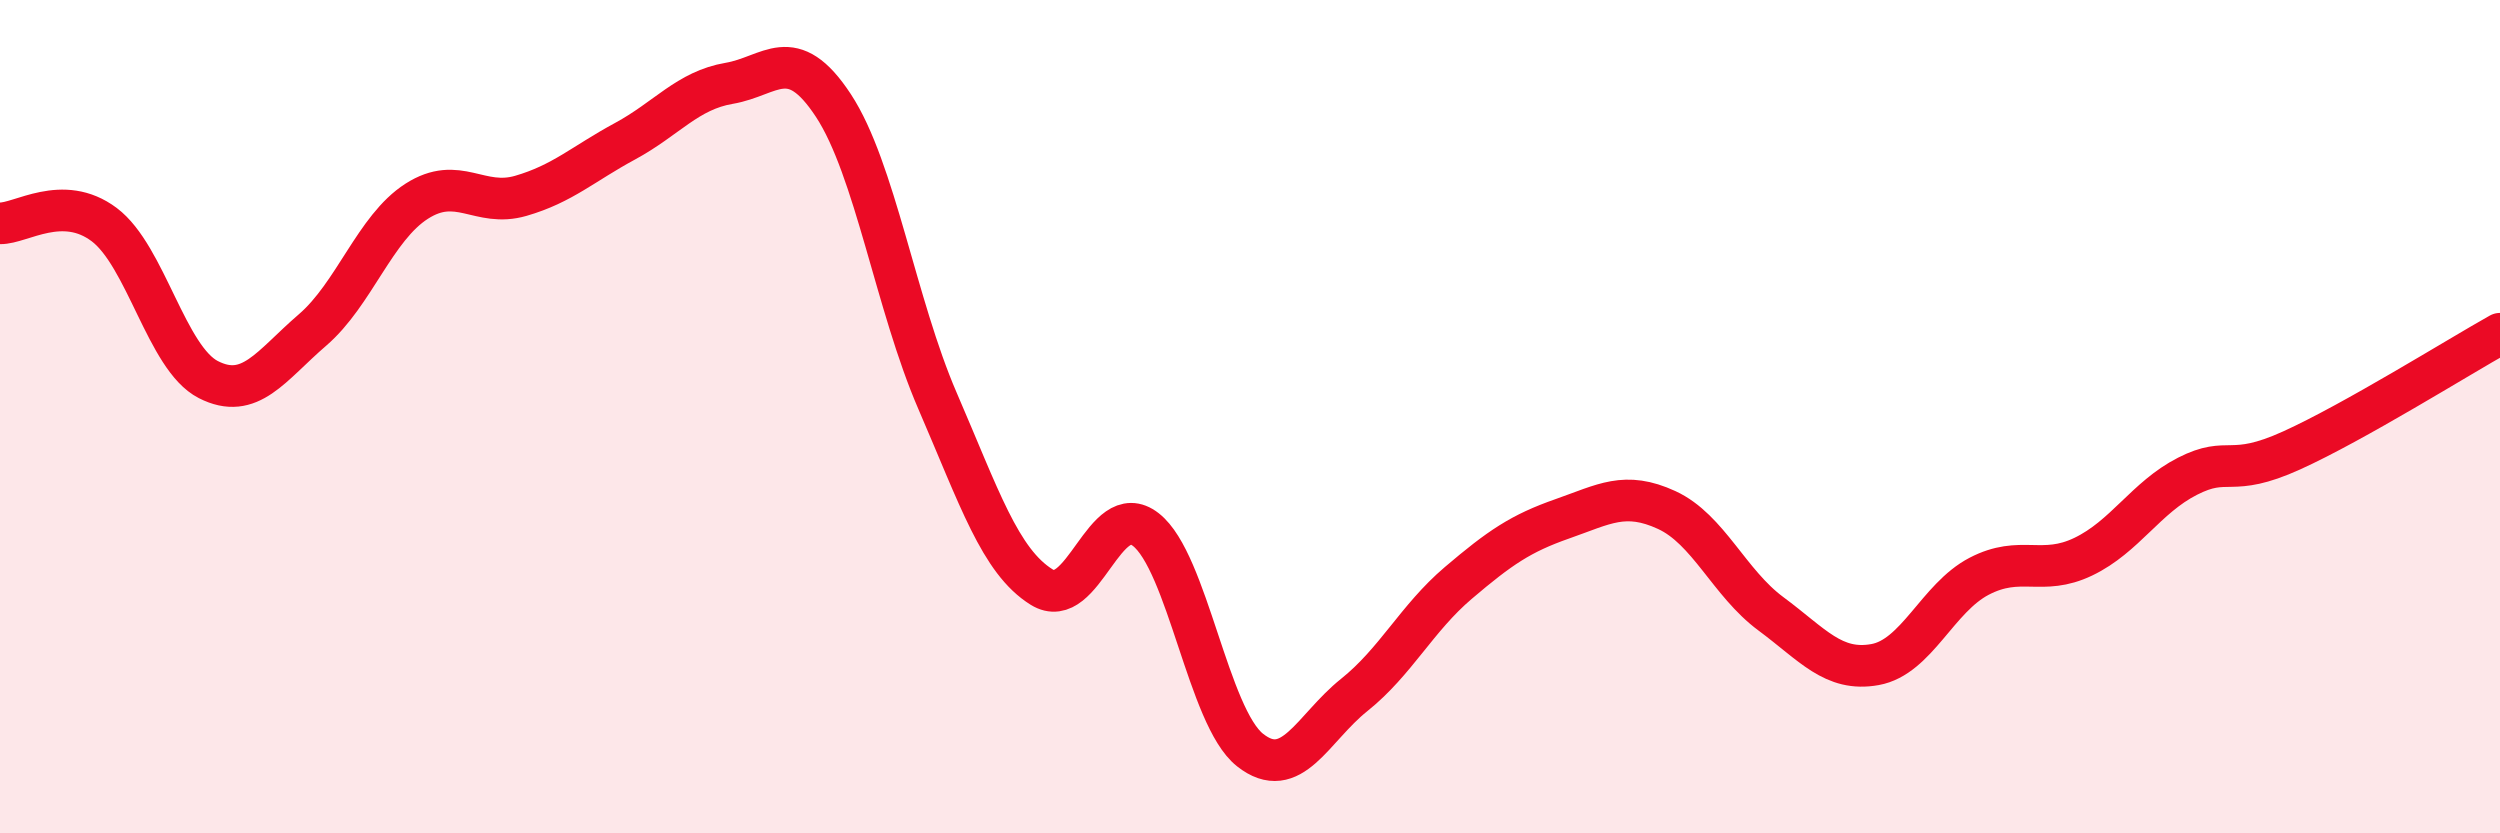 
    <svg width="60" height="20" viewBox="0 0 60 20" xmlns="http://www.w3.org/2000/svg">
      <path
        d="M 0,5.36 C 0.5,5.37 1.5,4.64 2.5,5.39 C 3.5,6.14 4,8.6 5,9.11 C 6,9.62 6.5,8.78 7.5,7.92 C 8.5,7.06 9,5.47 10,4.83 C 11,4.19 11.5,4.99 12.5,4.7 C 13.5,4.41 14,3.93 15,3.39 C 16,2.85 16.5,2.17 17.5,2 C 18.5,1.83 19,1.01 20,2.53 C 21,4.05 21.5,7.31 22.5,9.62 C 23.5,11.93 24,13.47 25,14.09 C 26,14.71 26.5,11.93 27.5,12.71 C 28.5,13.49 29,17.21 30,18 C 31,18.79 31.5,17.48 32.5,16.68 C 33.5,15.88 34,14.84 35,13.99 C 36,13.14 36.5,12.8 37.5,12.45 C 38.5,12.1 39,11.78 40,12.24 C 41,12.7 41.5,13.99 42.5,14.73 C 43.5,15.47 44,16.13 45,15.95 C 46,15.77 46.5,14.35 47.5,13.83 C 48.5,13.31 49,13.84 50,13.36 C 51,12.88 51.5,11.94 52.5,11.43 C 53.5,10.92 53.5,11.49 55,10.81 C 56.5,10.13 59,8.57 60,8.01L60 20L0 20Z"
        fill="#EB0A25"
        opacity="0.1"
        stroke-linecap="round"
        stroke-linejoin="round"
      />
      <path
        d="M 0,5.36 C 0.5,5.37 1.5,4.64 2.5,5.39 C 3.5,6.14 4,8.6 5,9.11 C 6,9.62 6.5,8.78 7.5,7.92 C 8.5,7.06 9,5.47 10,4.83 C 11,4.19 11.5,4.99 12.5,4.7 C 13.5,4.41 14,3.93 15,3.39 C 16,2.85 16.5,2.17 17.5,2 C 18.5,1.83 19,1.01 20,2.53 C 21,4.05 21.5,7.31 22.5,9.62 C 23.5,11.93 24,13.47 25,14.09 C 26,14.71 26.5,11.93 27.5,12.71 C 28.5,13.49 29,17.21 30,18 C 31,18.79 31.5,17.48 32.5,16.68 C 33.5,15.88 34,14.84 35,13.99 C 36,13.14 36.5,12.8 37.5,12.45 C 38.5,12.1 39,11.78 40,12.24 C 41,12.7 41.5,13.99 42.5,14.73 C 43.5,15.47 44,16.13 45,15.95 C 46,15.77 46.5,14.35 47.5,13.83 C 48.5,13.31 49,13.84 50,13.36 C 51,12.88 51.5,11.94 52.5,11.43 C 53.5,10.92 53.5,11.49 55,10.81 C 56.5,10.13 59,8.57 60,8.01"
        stroke="#EB0A25"
        stroke-width="1"
        fill="none"
        stroke-linecap="round"
        stroke-linejoin="round"
      />
    </svg>
  
